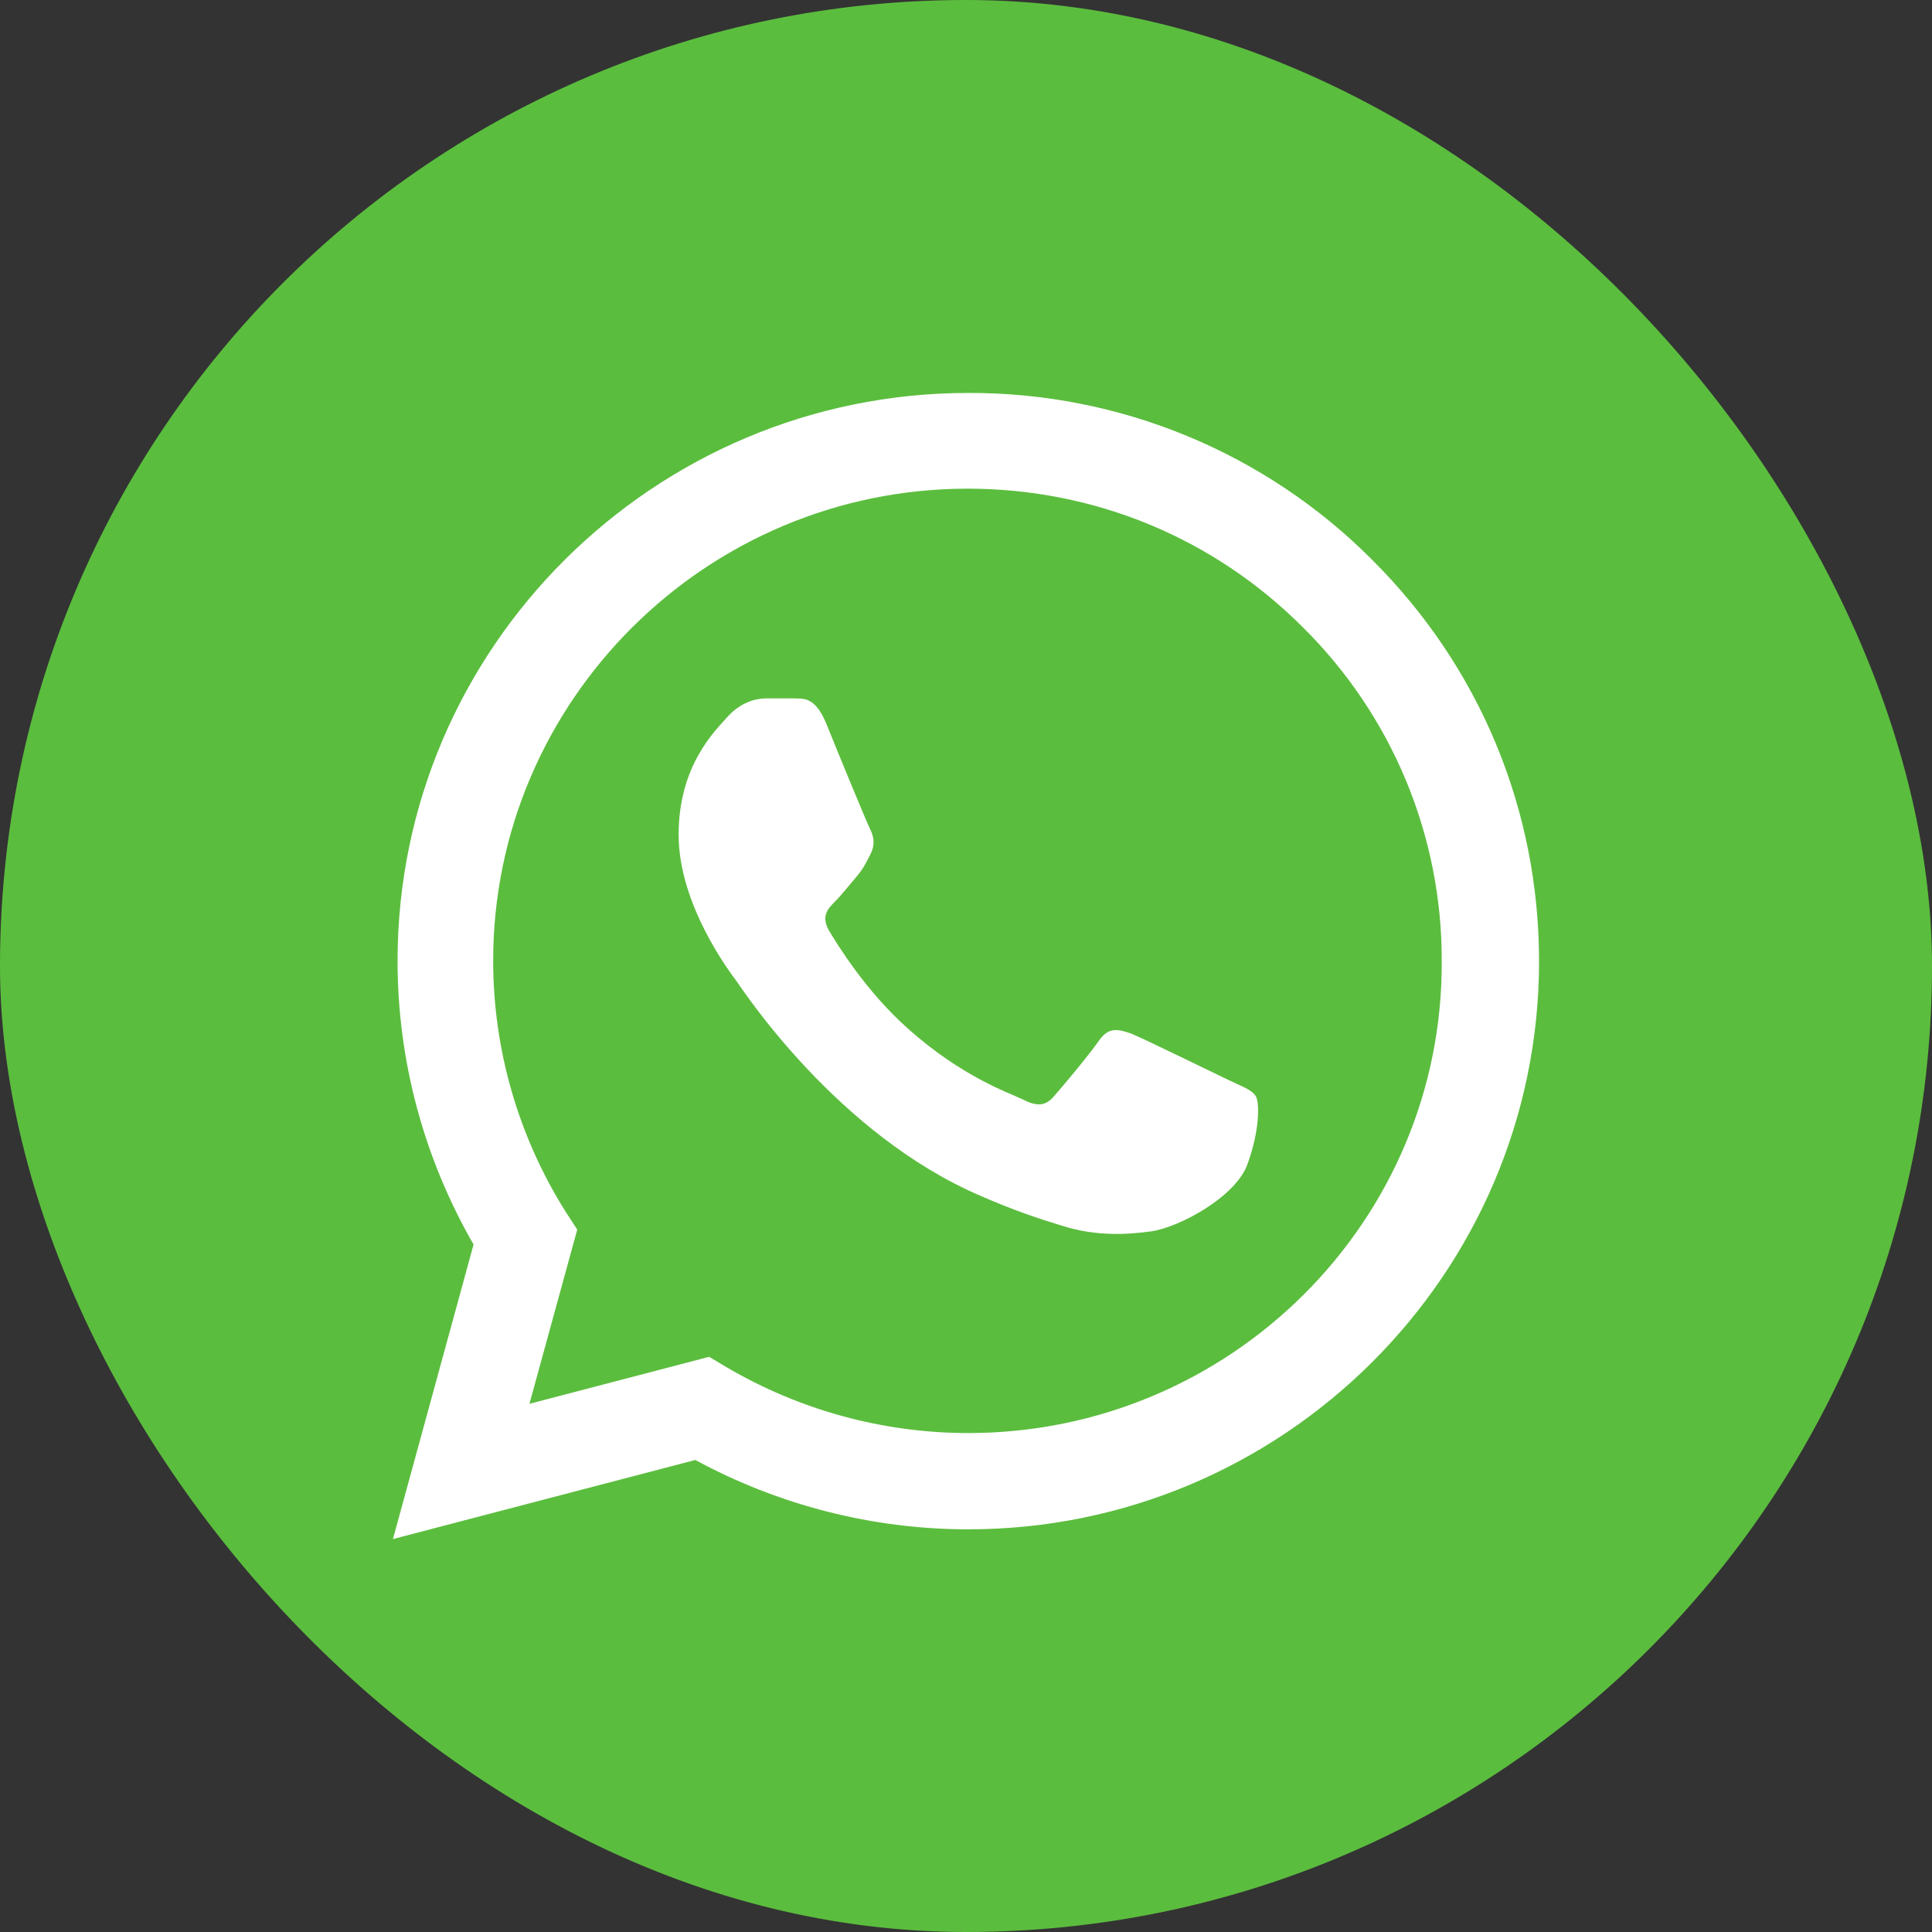 <svg width="59" height="59" viewBox="0 0 59 59" fill="none" xmlns="http://www.w3.org/2000/svg">
<rect x="0" y="0" width="59" height="59" fill="#333333" stroke="none"/>
<rect width="59" height="59" rx="29.5" fill="#5BBD3E"/>
<path d="M41.9 17.093C40.287 15.472 38.366 14.188 36.249 13.313C34.133 12.439 31.862 11.992 29.57 12C19.967 12 12.141 19.788 12.141 29.343C12.141 32.405 12.95 35.38 14.462 38.005L12 47L21.234 44.585C23.784 45.968 26.651 46.703 29.57 46.703C39.173 46.703 47 38.915 47 29.36C47 24.723 45.188 20.365 41.9 17.093ZM29.57 43.763C26.967 43.763 24.417 43.062 22.183 41.75L21.656 41.435L16.168 42.87L17.628 37.55L17.276 37.008C15.83 34.71 15.062 32.054 15.06 29.343C15.06 21.398 21.568 14.923 29.553 14.923C33.422 14.923 37.063 16.428 39.789 19.158C41.139 20.494 42.209 22.084 42.937 23.836C43.664 25.587 44.035 27.465 44.028 29.36C44.063 37.305 37.555 43.763 29.57 43.763ZM37.52 32.983C37.08 32.773 34.935 31.723 34.548 31.565C34.143 31.425 33.862 31.355 33.563 31.775C33.264 32.212 32.437 33.193 32.191 33.472C31.945 33.77 31.681 33.805 31.241 33.578C30.802 33.367 29.395 32.895 27.741 31.425C26.44 30.27 25.578 28.853 25.314 28.415C25.068 27.978 25.279 27.75 25.508 27.523C25.701 27.33 25.947 27.015 26.158 26.77C26.369 26.525 26.457 26.333 26.598 26.053C26.739 25.755 26.668 25.51 26.563 25.3C26.457 25.09 25.578 22.955 25.226 22.08C24.874 21.24 24.505 21.345 24.241 21.328H23.397C23.098 21.328 22.641 21.433 22.236 21.87C21.849 22.308 20.724 23.358 20.724 25.493C20.724 27.628 22.289 29.692 22.5 29.973C22.711 30.27 25.578 34.645 29.94 36.517C30.977 36.972 31.786 37.235 32.42 37.428C33.457 37.76 34.407 37.708 35.163 37.602C36.008 37.48 37.749 36.553 38.1 35.538C38.47 34.523 38.47 33.665 38.347 33.472C38.224 33.28 37.96 33.193 37.52 32.983Z" fill="white"/>
</svg>
